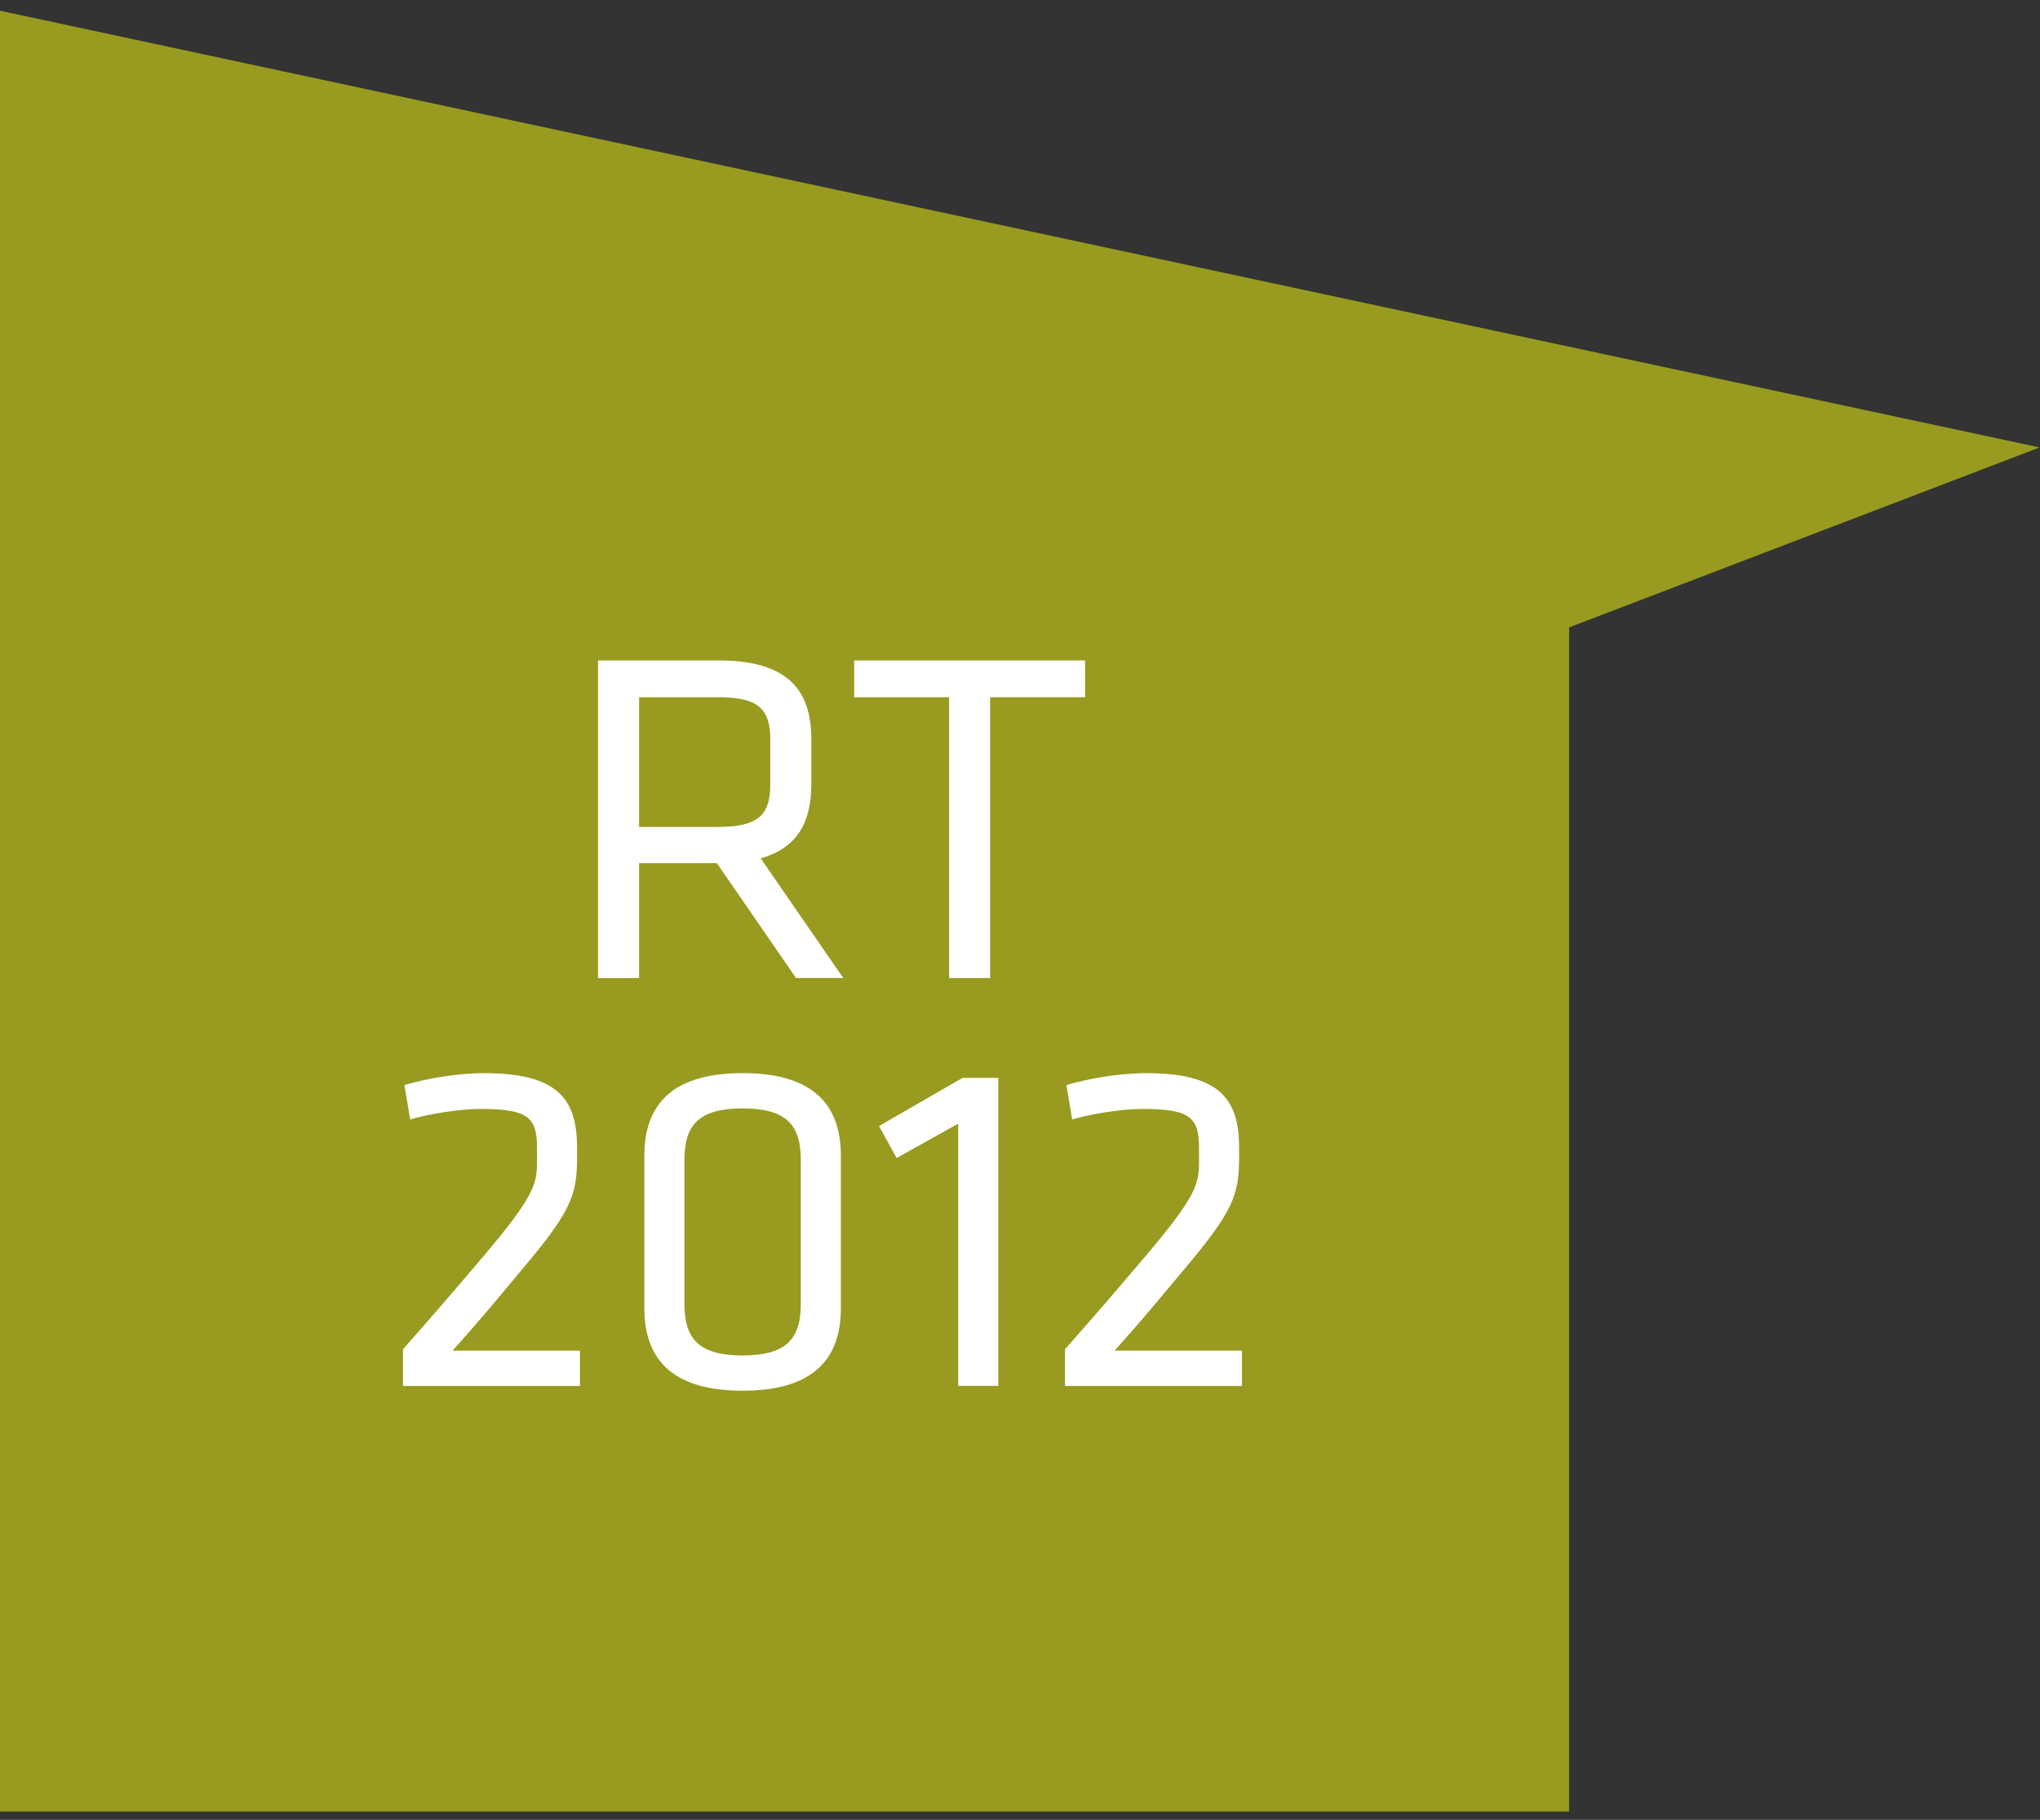 <?xml version="1.0" encoding="utf-8"?>
<!-- Generator: Adobe Illustrator 17.0.0, SVG Export Plug-In . SVG Version: 6.00 Build 0)  -->
<!DOCTYPE svg PUBLIC "-//W3C//DTD SVG 1.1//EN" "http://www.w3.org/Graphics/SVG/1.1/DTD/svg11.dtd">
<svg version="1.1" id="Calque_1" xmlns="http://www.w3.org/2000/svg" xmlns:xlink="http://www.w3.org/1999/xlink" x="0px" y="0px"
	 width="65px" height="58px" viewBox="0 0 65 58" enable-background="new 0 0 65 58" xml:space="preserve">
<rect x="0" y="0" width="65" height="58" fill="#333333" stroke="none"/>
<title>Fill 1</title>
<desc>Created with Sketch.</desc>
<g id="Page-1">
	<g id="Fiche-produit-V2" transform="translate(-268, -1226)">
		<g id="Group-32" transform="translate(268, 1226)">
			<polygon id="Fill-1" fill="#989B1F" points="0,0.342 0,57.738 49.996,57.738 49.996,19.996 64.988,14.261 			"/>
		</g>
	</g>
</g>
<g>
	<path fill="#FFFFFF" d="M22.841,27.509h-2.478v3.663h-1.307V21.05h3.86c2.173,0,2.934,0.942,2.934,2.493v1.459
		c0,1.2-0.441,2.021-1.611,2.355l2.629,3.814h-1.504L22.841,27.509z M22.871,22.221h-2.508v4.134h2.508
		c1.246,0,1.672-0.35,1.672-1.338v-1.459C24.543,22.555,24.117,22.221,22.871,22.221z"/>
	<path fill="#FFFFFF" d="M30.241,22.221h-3.024V21.05h7.356v1.171h-3.024v8.951h-1.307V22.221z"/>
	<path fill="#FFFFFF" d="M12.841,43.002c1.125-1.277,1.414-1.611,2.614-3.024c1.55-1.839,1.656-2.234,1.656-2.948v-0.441
		c0-0.957-0.258-1.246-1.793-1.246c-0.714,0-1.672,0.167-2.25,0.335l-0.182-1.095c0.653-0.197,1.656-0.38,2.538-0.38
		c2.34,0,2.963,0.82,2.963,2.371c0,0.061,0,0.273,0,0.334c0,1.201-0.213,1.718-1.732,3.526c-1.094,1.307-1.247,1.504-2.234,2.613
		h4.058v1.125h-5.639V43.002z"/>
	<path fill="#FFFFFF" d="M26.792,41.694c0,1.521-0.775,2.63-3.13,2.63c-2.356,0-3.131-1.109-3.131-2.63v-4.863
		c0-1.52,0.775-2.629,3.131-2.629c2.355,0,3.13,1.109,3.13,2.629V41.694z M23.662,35.327c-1.398,0-1.854,0.531-1.854,1.641v4.59
		c0,1.109,0.456,1.642,1.854,1.642c1.398,0,1.854-0.532,1.854-1.642v-4.59C25.516,35.858,25.06,35.327,23.662,35.327z"/>
	<path fill="#FFFFFF" d="M28.57,36.907l-0.562-1.019l2.66-1.534h1.14v9.817H30.53v-8.358L28.57,36.907z"/>
	<path fill="#FFFFFF" d="M33.934,43.002c1.125-1.277,1.414-1.611,2.614-3.024c1.551-1.839,1.656-2.234,1.656-2.948v-0.441
		c0-0.957-0.258-1.246-1.793-1.246c-0.714,0-1.672,0.167-2.249,0.335l-0.183-1.095c0.653-0.197,1.656-0.38,2.538-0.38
		c2.341,0,2.964,0.82,2.964,2.371c0,0.061,0,0.273,0,0.334c0,1.201-0.213,1.718-1.732,3.526c-1.095,1.307-1.247,1.504-2.234,2.613
		h4.058v1.125h-5.639V43.002z"/>
</g>
</svg>
